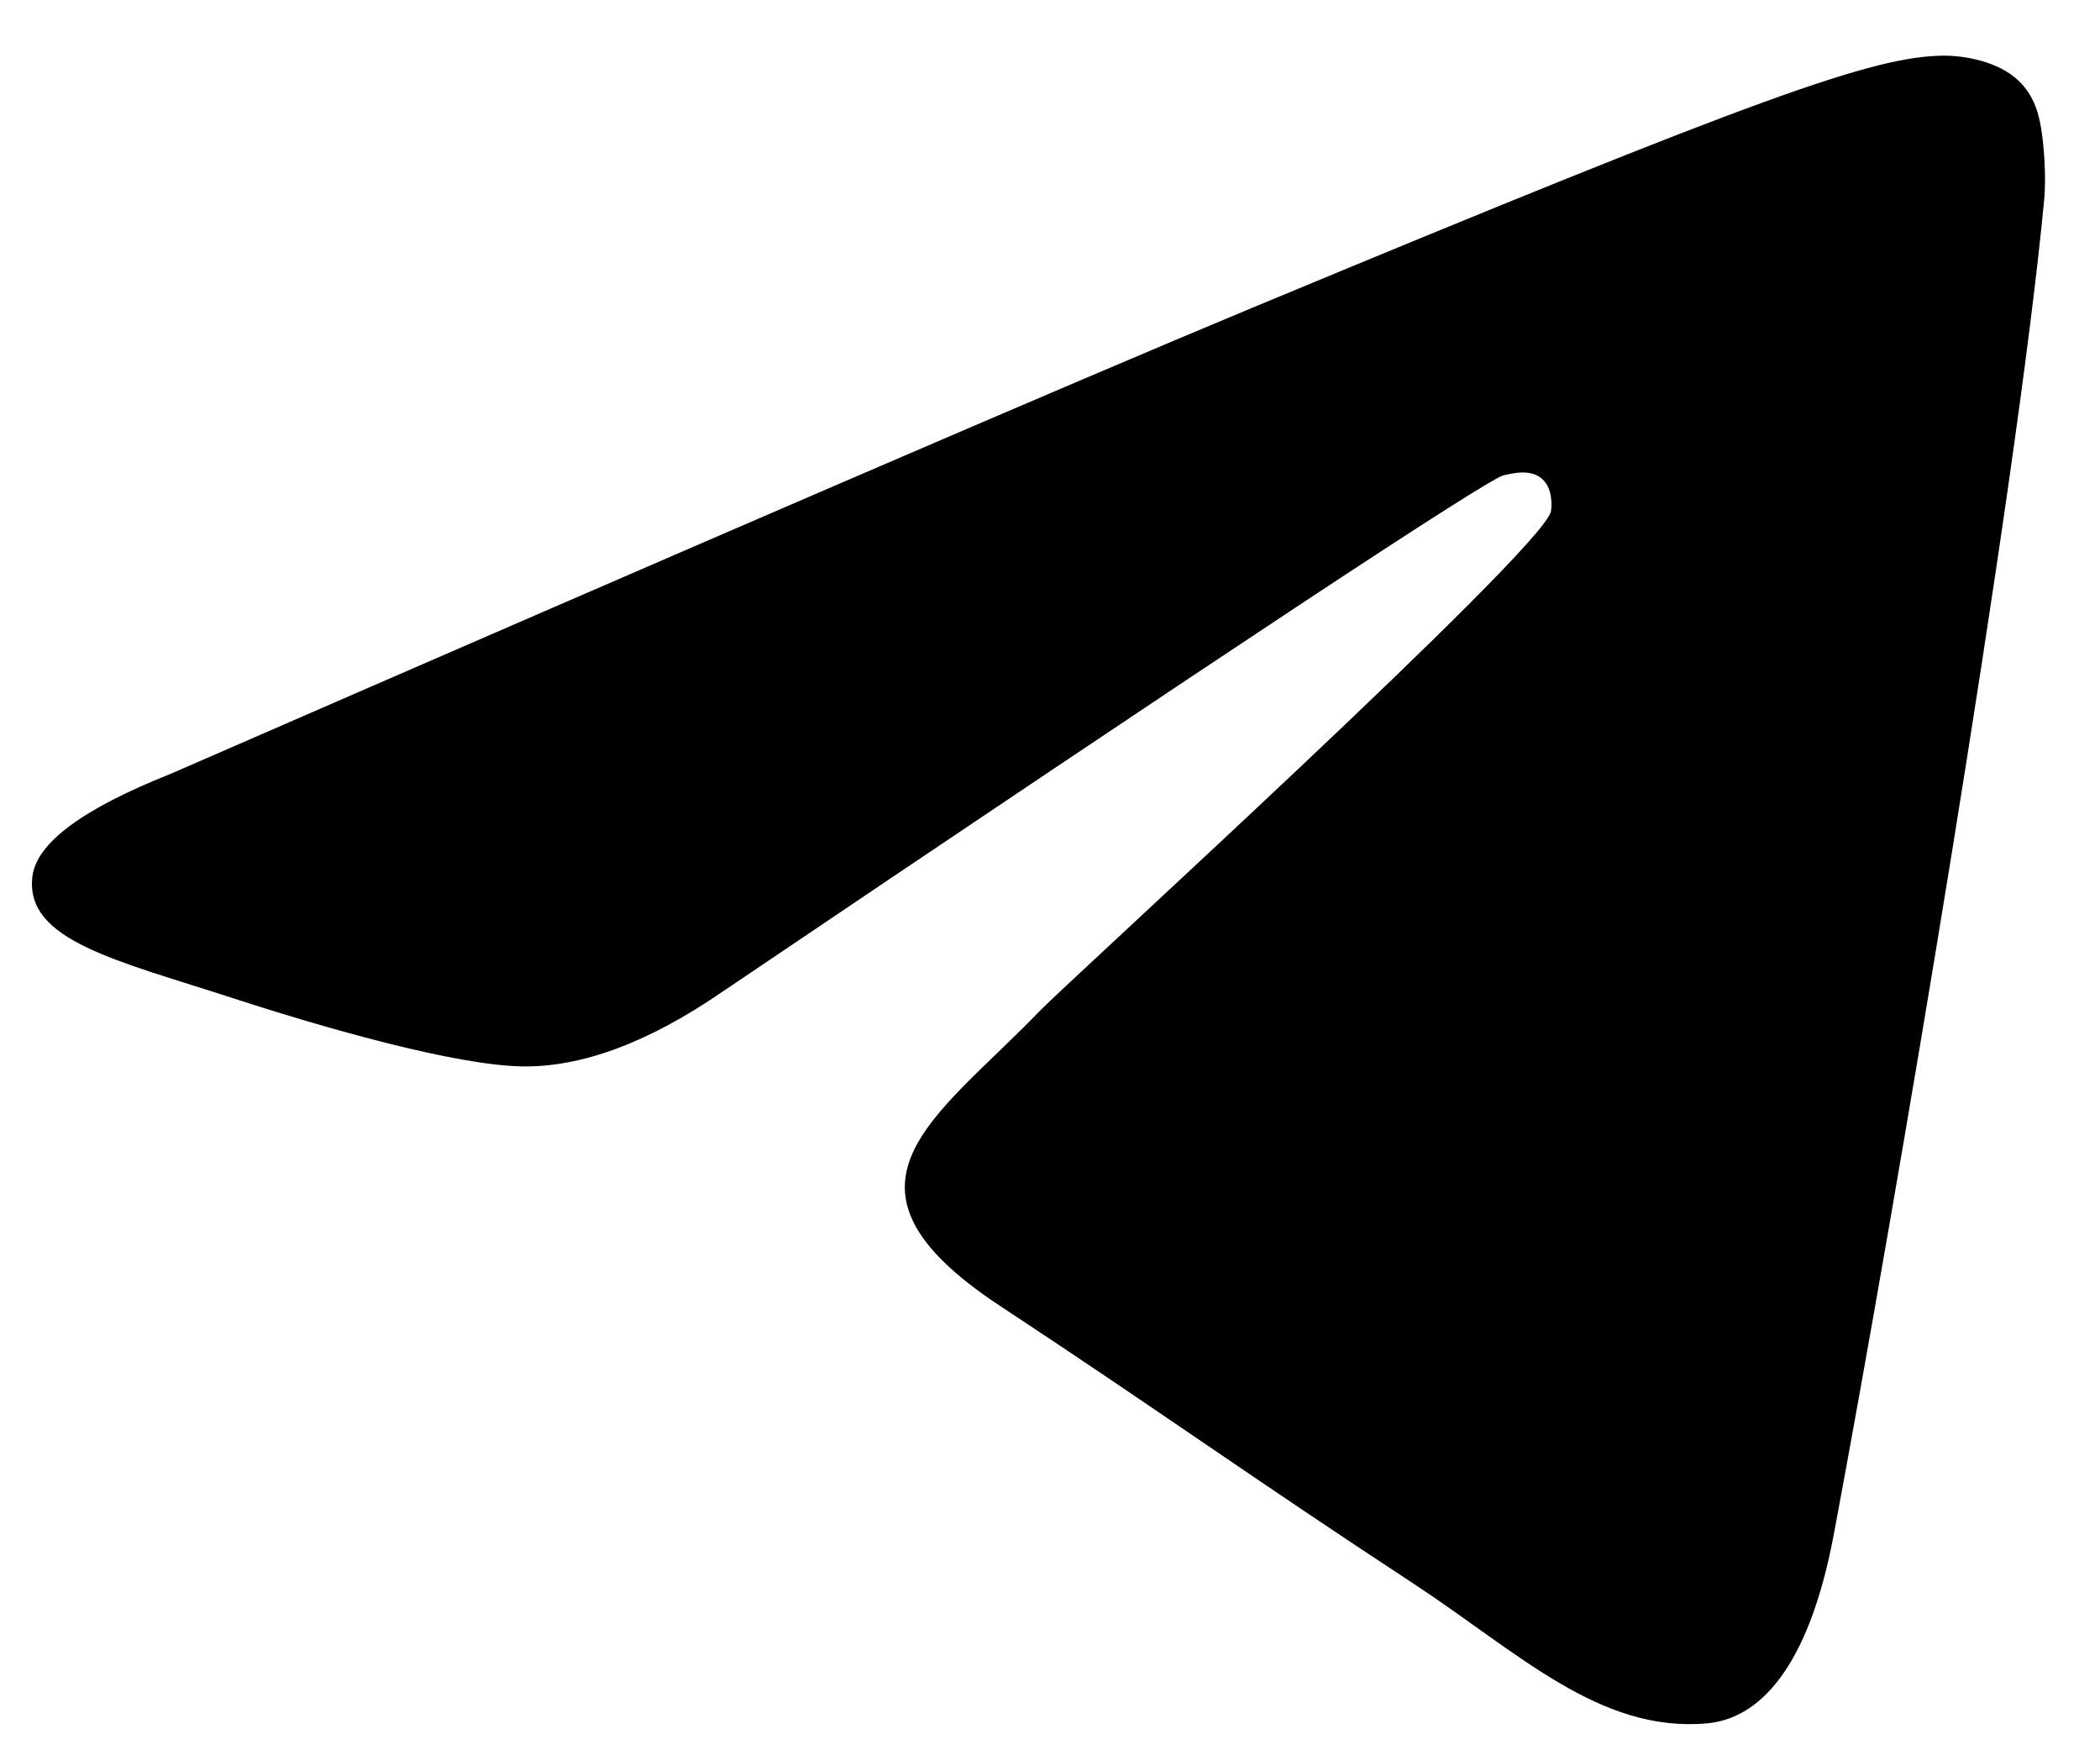<?xml version="1.0" encoding="UTF-8"?> <svg xmlns="http://www.w3.org/2000/svg" width="18" height="15" viewBox="0 0 18 15" fill="none"><path d="M1.46 6.633C6.092 4.615 9.18 3.284 10.726 2.641C15.139 0.806 16.055 0.487 16.652 0.477C16.785 0.474 17.078 0.507 17.268 0.662C17.429 0.792 17.473 0.968 17.494 1.092C17.516 1.216 17.542 1.497 17.521 1.717C17.283 4.23 16.247 10.327 15.72 13.141C15.498 14.331 15.06 14.729 14.635 14.769C13.712 14.854 13.012 14.16 12.119 13.574C10.72 12.657 9.93 12.086 8.572 11.192C7.004 10.158 8.021 9.59 8.915 8.661C9.149 8.418 13.213 4.721 13.293 4.385C13.302 4.343 13.311 4.187 13.219 4.105C13.126 4.022 12.989 4.05 12.889 4.073C12.749 4.105 10.515 5.581 6.188 8.502C5.553 8.938 4.979 9.15 4.465 9.139C3.898 9.126 2.806 8.818 1.995 8.554C1 8.23 0.209 8.06 0.278 7.51C0.314 7.224 0.708 6.932 1.46 6.633Z" fill="black"></path></svg> 